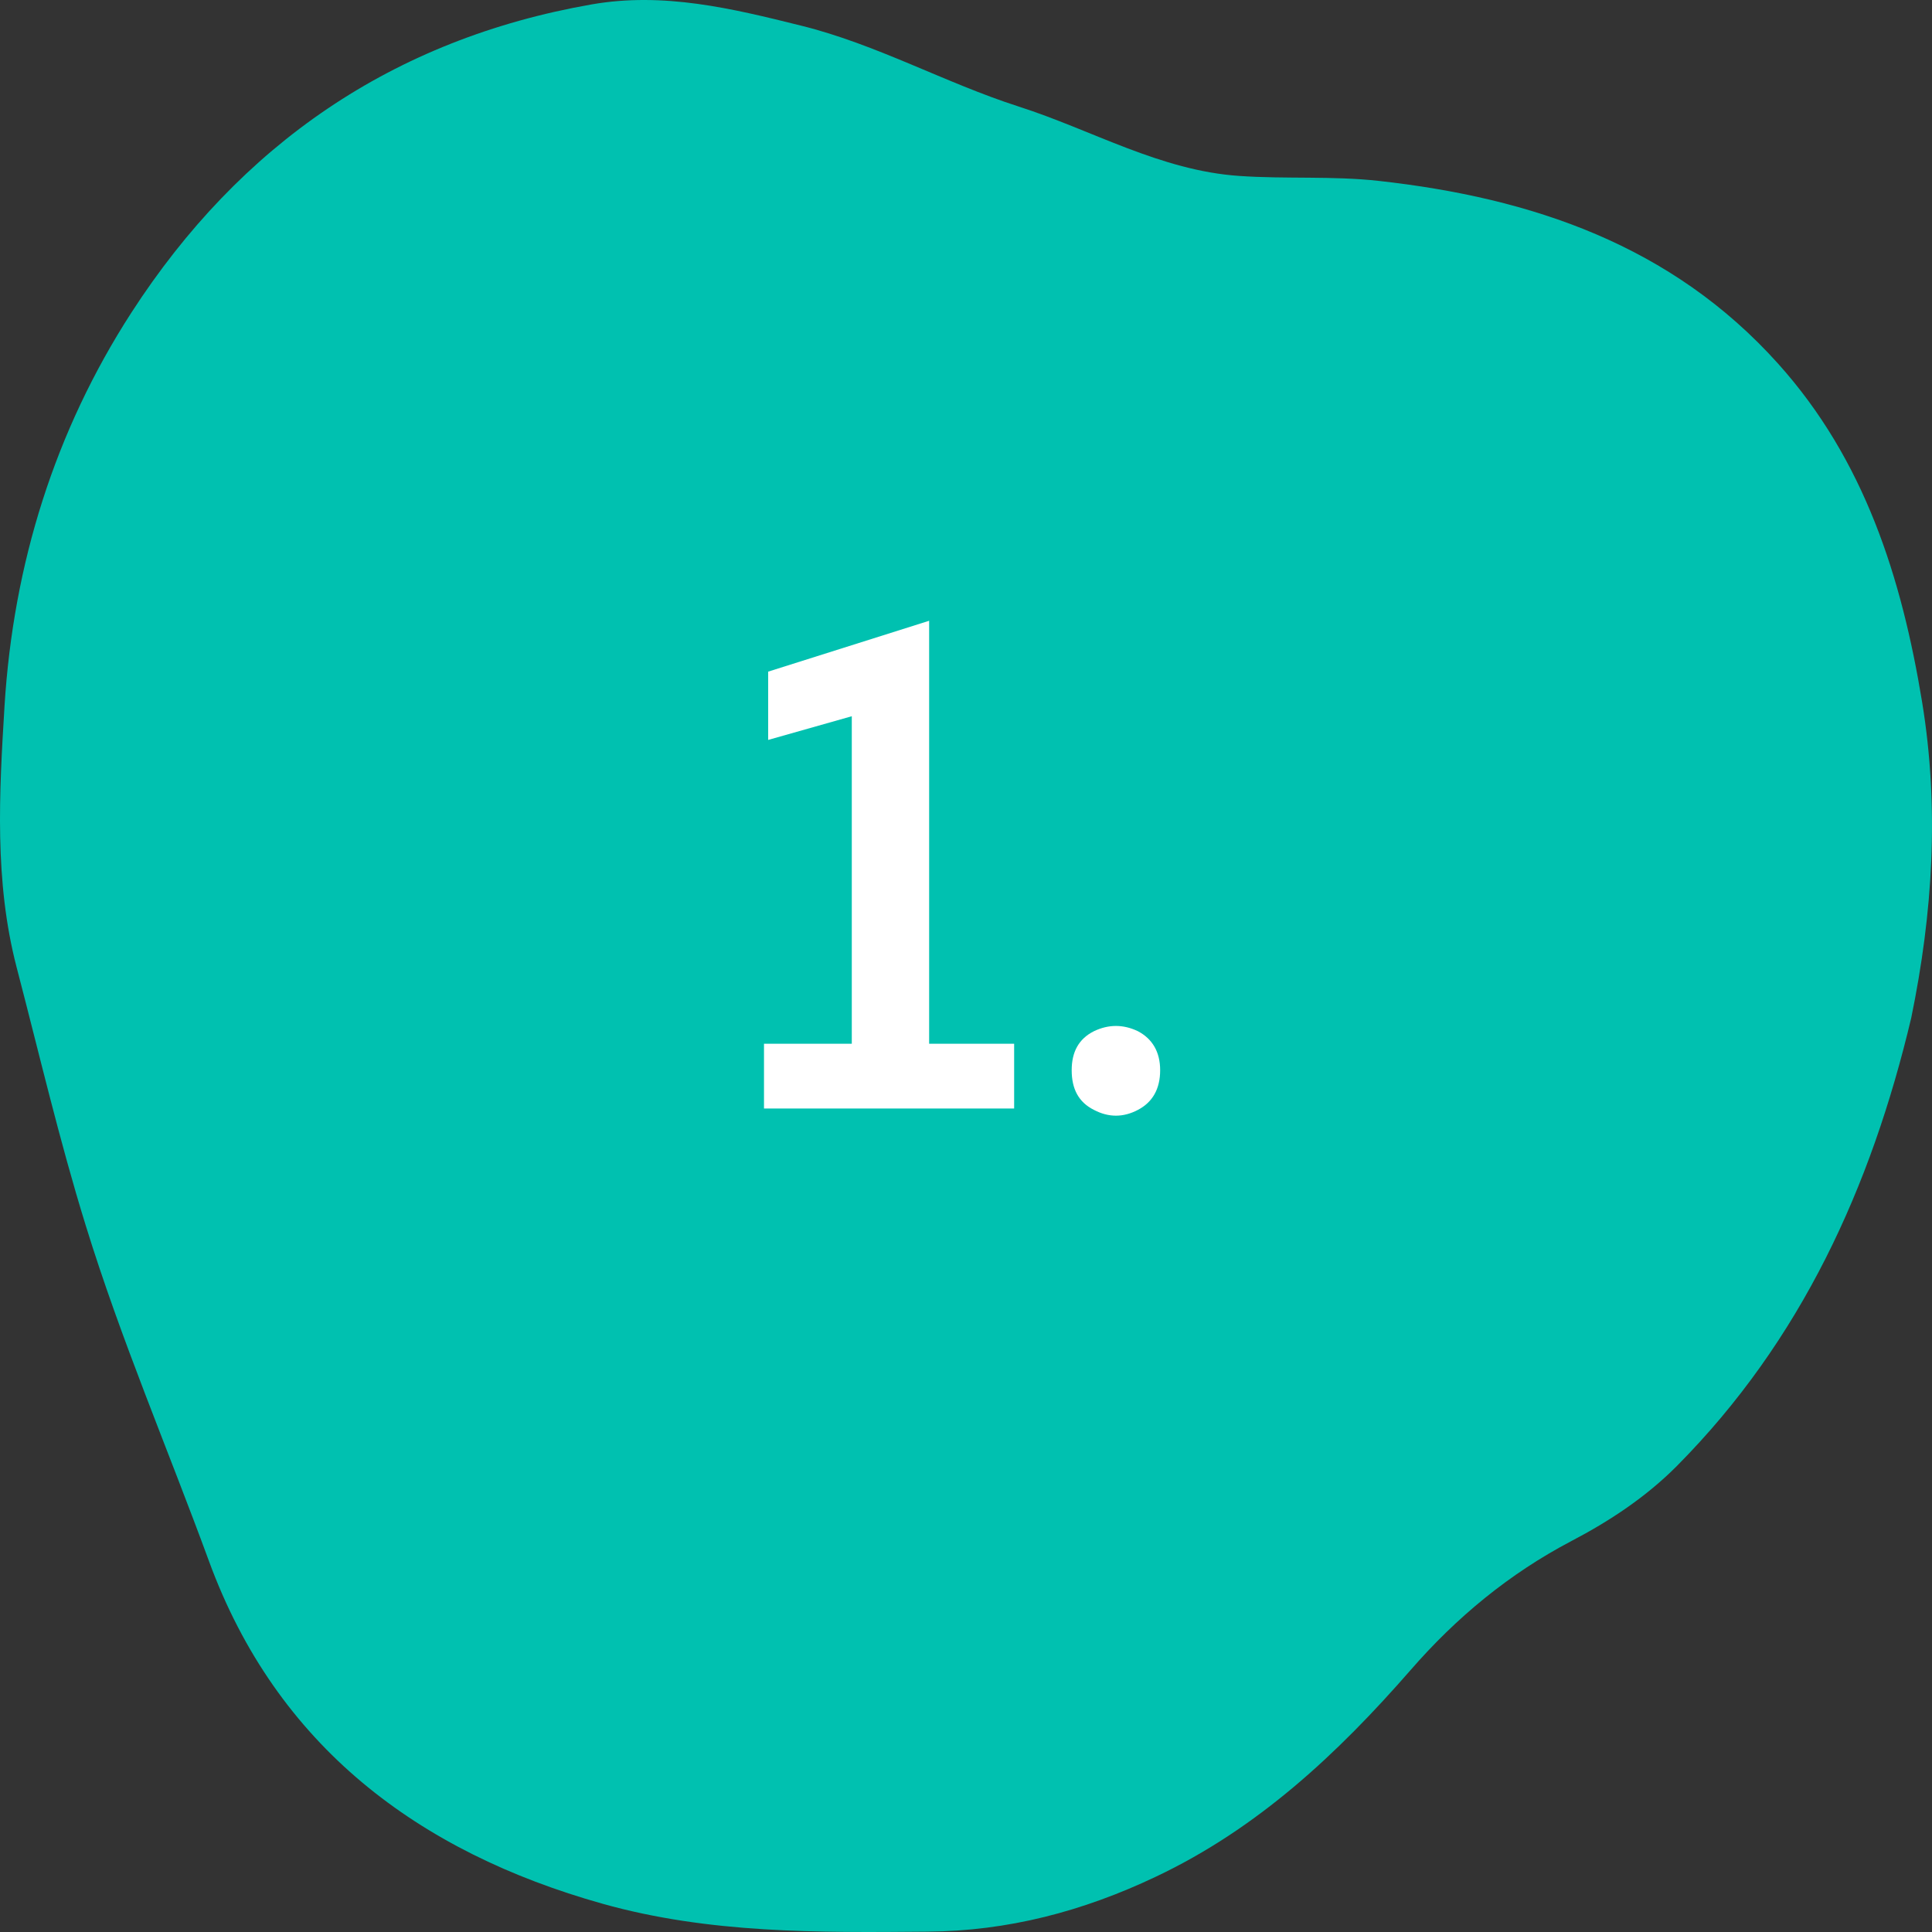 <svg xmlns="http://www.w3.org/2000/svg" width="61" height="61" viewBox="0 0 61 61" fill="none"><rect x="0" y="0" width="61" height="61" fill="#333333" stroke="none"/><path d="M60.344 32.14C59.078 37.477 56.872 42.324 52.953 46.278C51.977 47.262 50.825 48.023 49.613 48.657C47.648 49.689 45.978 51.071 44.531 52.737C42.228 55.375 39.715 57.73 36.489 59.257C34.186 60.349 31.823 60.971 29.279 60.989C25.831 61.02 22.377 61.05 19.025 60.108C13.195 58.472 8.734 55.116 6.6 49.296C5.304 45.759 3.815 42.288 2.706 38.69C1.874 36.004 1.235 33.257 0.523 30.534C-0.182 27.818 -0.025 25.047 0.143 22.288C0.421 17.809 1.729 13.614 4.152 9.865C7.577 4.571 12.399 1.239 18.675 0.14C20.954 -0.259 23.112 0.267 25.294 0.81C27.682 1.401 29.834 2.615 32.161 3.363C34.482 4.106 36.634 5.386 39.13 5.555C40.595 5.657 42.072 5.549 43.536 5.712C48.371 6.249 52.778 7.74 56.136 11.477C58.867 14.513 60.043 18.238 60.688 22.168C61.236 25.512 61.025 28.832 60.344 32.14Z" fill="#00C1B0"></path><path d="M24.122 35V32.954H26.894V22.614L24.254 23.362V21.206L29.336 19.6V32.954H32.02V35H24.122ZM33.837 33.79C33.837 33.218 34.056 32.8 34.541 32.558C35.002 32.338 35.465 32.338 35.926 32.558C36.389 32.8 36.63 33.218 36.63 33.79C36.63 34.384 36.389 34.802 35.926 35.044C35.465 35.286 35.002 35.286 34.541 35.044C34.056 34.802 33.837 34.384 33.837 33.79Z" fill="white"></path></svg>